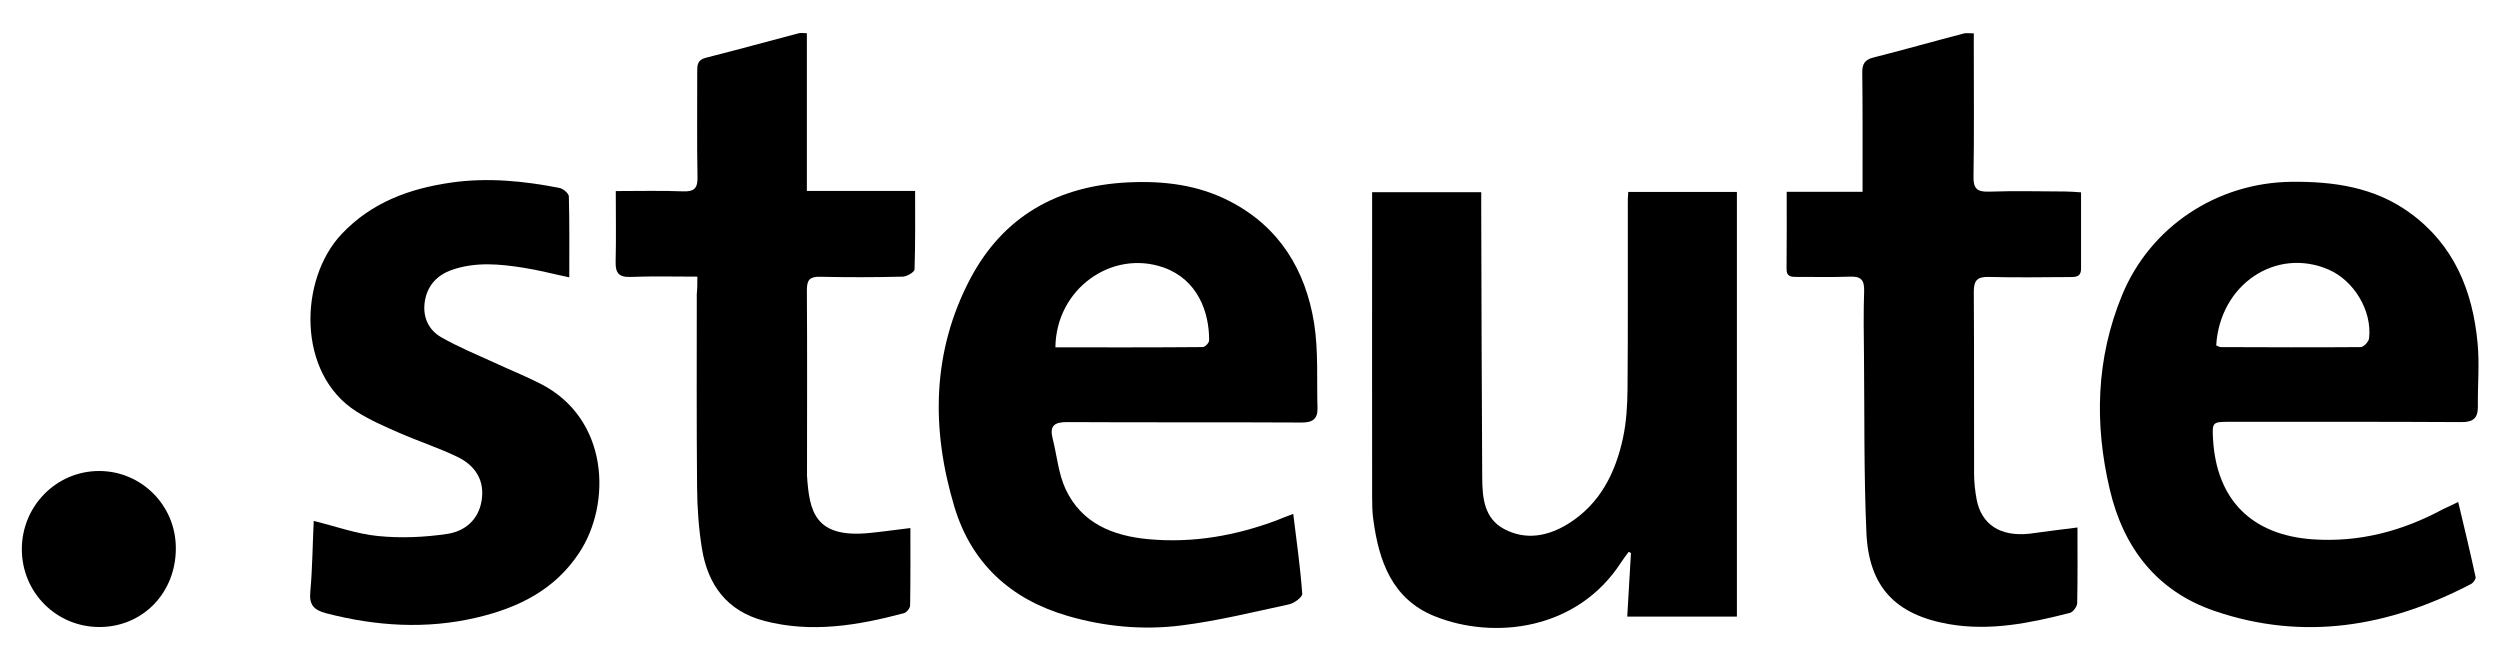 <svg width="87" height="23" viewBox="0 0 87 23" fill="none" xmlns="http://www.w3.org/2000/svg">
	<g clip-path="url(#clip0_395_1313)">
		<path d="M56.663 6.679C57.948 6.679 59.189 6.679 60.444 6.679C60.444 11.612 60.444 16.515 60.444 21.458C59.194 21.458 57.948 21.458 56.628 21.458C56.673 20.713 56.713 19.979 56.757 19.244C56.733 19.23 56.703 19.215 56.678 19.205C56.593 19.324 56.499 19.438 56.42 19.562C54.881 21.954 51.963 22.262 49.934 21.448C48.445 20.852 47.983 19.527 47.79 18.073C47.755 17.82 47.75 17.562 47.75 17.309C47.745 13.939 47.75 10.57 47.75 7.2C47.75 7.041 47.75 6.888 47.75 6.689C49.021 6.689 50.256 6.689 51.547 6.689C51.547 6.898 51.547 7.081 51.547 7.27C51.556 10.386 51.562 13.498 51.581 16.614C51.586 17.309 51.641 18.038 52.346 18.411C53.105 18.813 53.874 18.659 54.574 18.227C55.675 17.542 56.216 16.465 56.479 15.245C56.599 14.689 56.633 14.103 56.638 13.533C56.658 11.394 56.643 9.25 56.648 7.111C56.643 6.982 56.653 6.858 56.663 6.679Z" fill="black"/>
		<path d="M85.545 17.468C85.763 18.381 85.967 19.23 86.151 20.083C86.165 20.153 86.066 20.287 85.987 20.326C83.138 21.81 80.176 22.321 77.074 21.264C75.059 20.579 73.898 19.066 73.422 17.041C72.881 14.753 72.94 12.48 73.848 10.272C74.831 7.885 77.153 6.357 79.739 6.327C81.223 6.312 82.642 6.515 83.873 7.414C85.401 8.525 86.051 10.123 86.22 11.94C86.29 12.669 86.22 13.409 86.23 14.143C86.235 14.545 86.071 14.694 85.654 14.689C82.97 14.674 80.29 14.679 77.605 14.679C76.99 14.679 76.98 14.689 77.014 15.289C77.139 17.403 78.364 18.614 80.468 18.768C82.101 18.882 83.595 18.485 85.014 17.721C85.178 17.642 85.332 17.577 85.545 17.468ZM77.124 12.019C77.193 12.049 77.238 12.079 77.278 12.079C78.9 12.084 80.528 12.093 82.151 12.079C82.255 12.079 82.434 11.89 82.444 11.771C82.553 10.813 81.918 9.761 81.029 9.379C79.203 8.595 77.253 9.895 77.124 12.019Z" fill="black"/>
		<path d="M45.005 17.884C45.124 18.862 45.254 19.76 45.318 20.664C45.328 20.778 45.04 20.991 44.861 21.031C43.616 21.299 42.375 21.606 41.115 21.765C39.78 21.934 38.435 21.81 37.135 21.428C35.17 20.852 33.805 19.602 33.214 17.641C32.401 14.937 32.425 12.242 33.77 9.691C34.922 7.518 36.817 6.466 39.254 6.347C40.499 6.287 41.71 6.431 42.832 7.022C44.534 7.915 45.432 9.404 45.73 11.24C45.884 12.207 45.819 13.21 45.849 14.197C45.859 14.579 45.68 14.709 45.288 14.704C42.574 14.689 39.859 14.704 37.145 14.689C36.683 14.684 36.519 14.823 36.634 15.269C36.782 15.855 36.832 16.48 37.08 17.016C37.636 18.212 38.728 18.649 39.959 18.763C41.512 18.907 43.01 18.644 44.465 18.093C44.618 18.028 44.762 17.974 45.005 17.884ZM36.728 12.088C38.46 12.088 40.162 12.093 41.859 12.078C41.938 12.078 42.078 11.93 42.078 11.845C42.082 10.848 41.675 9.731 40.494 9.309C38.683 8.674 36.748 10.059 36.728 12.088Z" fill="black"/>
		<path d="M24.268 9.627C23.439 9.627 22.69 9.607 21.941 9.637C21.534 9.652 21.415 9.498 21.424 9.111C21.444 8.317 21.429 7.518 21.429 6.649C22.243 6.649 23.007 6.629 23.767 6.659C24.169 6.674 24.283 6.545 24.273 6.148C24.248 4.932 24.268 3.721 24.263 2.506C24.263 2.272 24.263 2.084 24.566 2.009C25.648 1.736 26.724 1.439 27.801 1.156C27.871 1.136 27.955 1.156 28.079 1.156C28.079 2.972 28.079 4.773 28.079 6.644C29.345 6.644 30.565 6.644 31.846 6.644C31.846 7.602 31.856 8.49 31.826 9.379C31.821 9.468 31.563 9.622 31.419 9.627C30.461 9.652 29.503 9.652 28.546 9.632C28.188 9.622 28.079 9.731 28.079 10.093C28.094 12.217 28.084 14.341 28.084 16.47C28.084 16.5 28.084 16.535 28.084 16.564C28.169 17.775 28.332 18.753 30.297 18.544C30.739 18.5 31.176 18.435 31.682 18.376C31.682 19.294 31.687 20.182 31.672 21.07C31.672 21.165 31.548 21.314 31.459 21.338C29.856 21.765 28.243 22.038 26.595 21.606C25.295 21.264 24.63 20.351 24.427 19.085C24.313 18.381 24.263 17.656 24.258 16.942C24.238 14.704 24.248 12.465 24.248 10.232C24.268 10.044 24.268 9.87 24.268 9.627Z" fill="black"/>
		<path d="M72.296 18.356C72.296 19.244 72.305 20.123 72.286 20.996C72.281 21.11 72.142 21.299 72.032 21.329C70.653 21.681 69.268 21.969 67.829 21.721C65.978 21.398 65.035 20.44 64.951 18.54C64.862 16.5 64.886 14.456 64.867 12.411C64.857 11.647 64.847 10.877 64.872 10.113C64.882 9.726 64.743 9.612 64.37 9.627C63.765 9.652 63.16 9.632 62.549 9.637C62.346 9.637 62.167 9.642 62.172 9.349C62.182 8.476 62.177 7.597 62.177 6.674C63.055 6.674 63.894 6.674 64.817 6.674C64.817 6.441 64.817 6.257 64.817 6.079C64.817 4.898 64.822 3.717 64.807 2.535C64.802 2.233 64.886 2.079 65.199 2C66.246 1.736 67.288 1.439 68.335 1.166C68.425 1.141 68.519 1.161 68.688 1.161C68.688 1.344 68.688 1.513 68.688 1.682C68.688 3.166 68.703 4.654 68.678 6.138C68.668 6.57 68.807 6.684 69.224 6.669C70.102 6.639 70.981 6.659 71.859 6.664C72.028 6.664 72.201 6.679 72.42 6.694C72.42 7.607 72.42 8.481 72.42 9.354C72.42 9.672 72.181 9.637 71.978 9.642C71.05 9.647 70.127 9.662 69.204 9.637C68.802 9.627 68.688 9.766 68.688 10.158C68.703 12.267 68.693 14.376 68.698 16.48C68.698 16.783 68.733 17.086 68.787 17.383C68.956 18.257 69.611 18.679 70.618 18.574C71.159 18.505 71.705 18.425 72.296 18.356Z" fill="black"/>
		<path d="M10.918 18.128C11.677 18.316 12.407 18.579 13.156 18.654C13.95 18.733 14.779 18.698 15.568 18.579C16.168 18.49 16.65 18.098 16.759 17.428C16.878 16.713 16.535 16.202 15.93 15.905C15.275 15.587 14.57 15.359 13.9 15.066C13.389 14.843 12.873 14.619 12.407 14.322C10.322 13.006 10.402 9.716 11.89 8.143C12.938 7.036 14.258 6.56 15.712 6.352C16.972 6.173 18.228 6.297 19.468 6.54C19.597 6.565 19.791 6.729 19.796 6.833C19.821 7.756 19.811 8.679 19.811 9.652C19.245 9.533 18.739 9.399 18.228 9.319C17.389 9.185 16.545 9.106 15.722 9.394C15.215 9.572 14.883 9.93 14.789 10.456C14.694 10.992 14.888 11.468 15.354 11.736C15.945 12.073 16.58 12.336 17.201 12.619C17.736 12.867 18.282 13.086 18.808 13.354C21.185 14.56 21.295 17.508 20.158 19.234C19.305 20.535 18.019 21.16 16.565 21.497C14.818 21.904 13.082 21.79 11.355 21.343C10.938 21.234 10.749 21.061 10.799 20.589C10.873 19.77 10.878 18.937 10.918 18.128Z" fill="black"/>
		<path d="M3.479 21.82C1.976 21.83 0.77 20.634 0.76 19.13C0.75 17.622 1.951 16.396 3.44 16.391C4.918 16.386 6.114 17.582 6.119 19.066C6.129 20.614 4.983 21.81 3.479 21.82Z" fill="black"/>
	</g>
	<defs>
		<clipPath id="clip0_395_1313">
			<rect width="86.15" height="21.276" fill="white" transform="translate(0.475 0.862)"/>
		</clipPath>
	</defs>
</svg>
